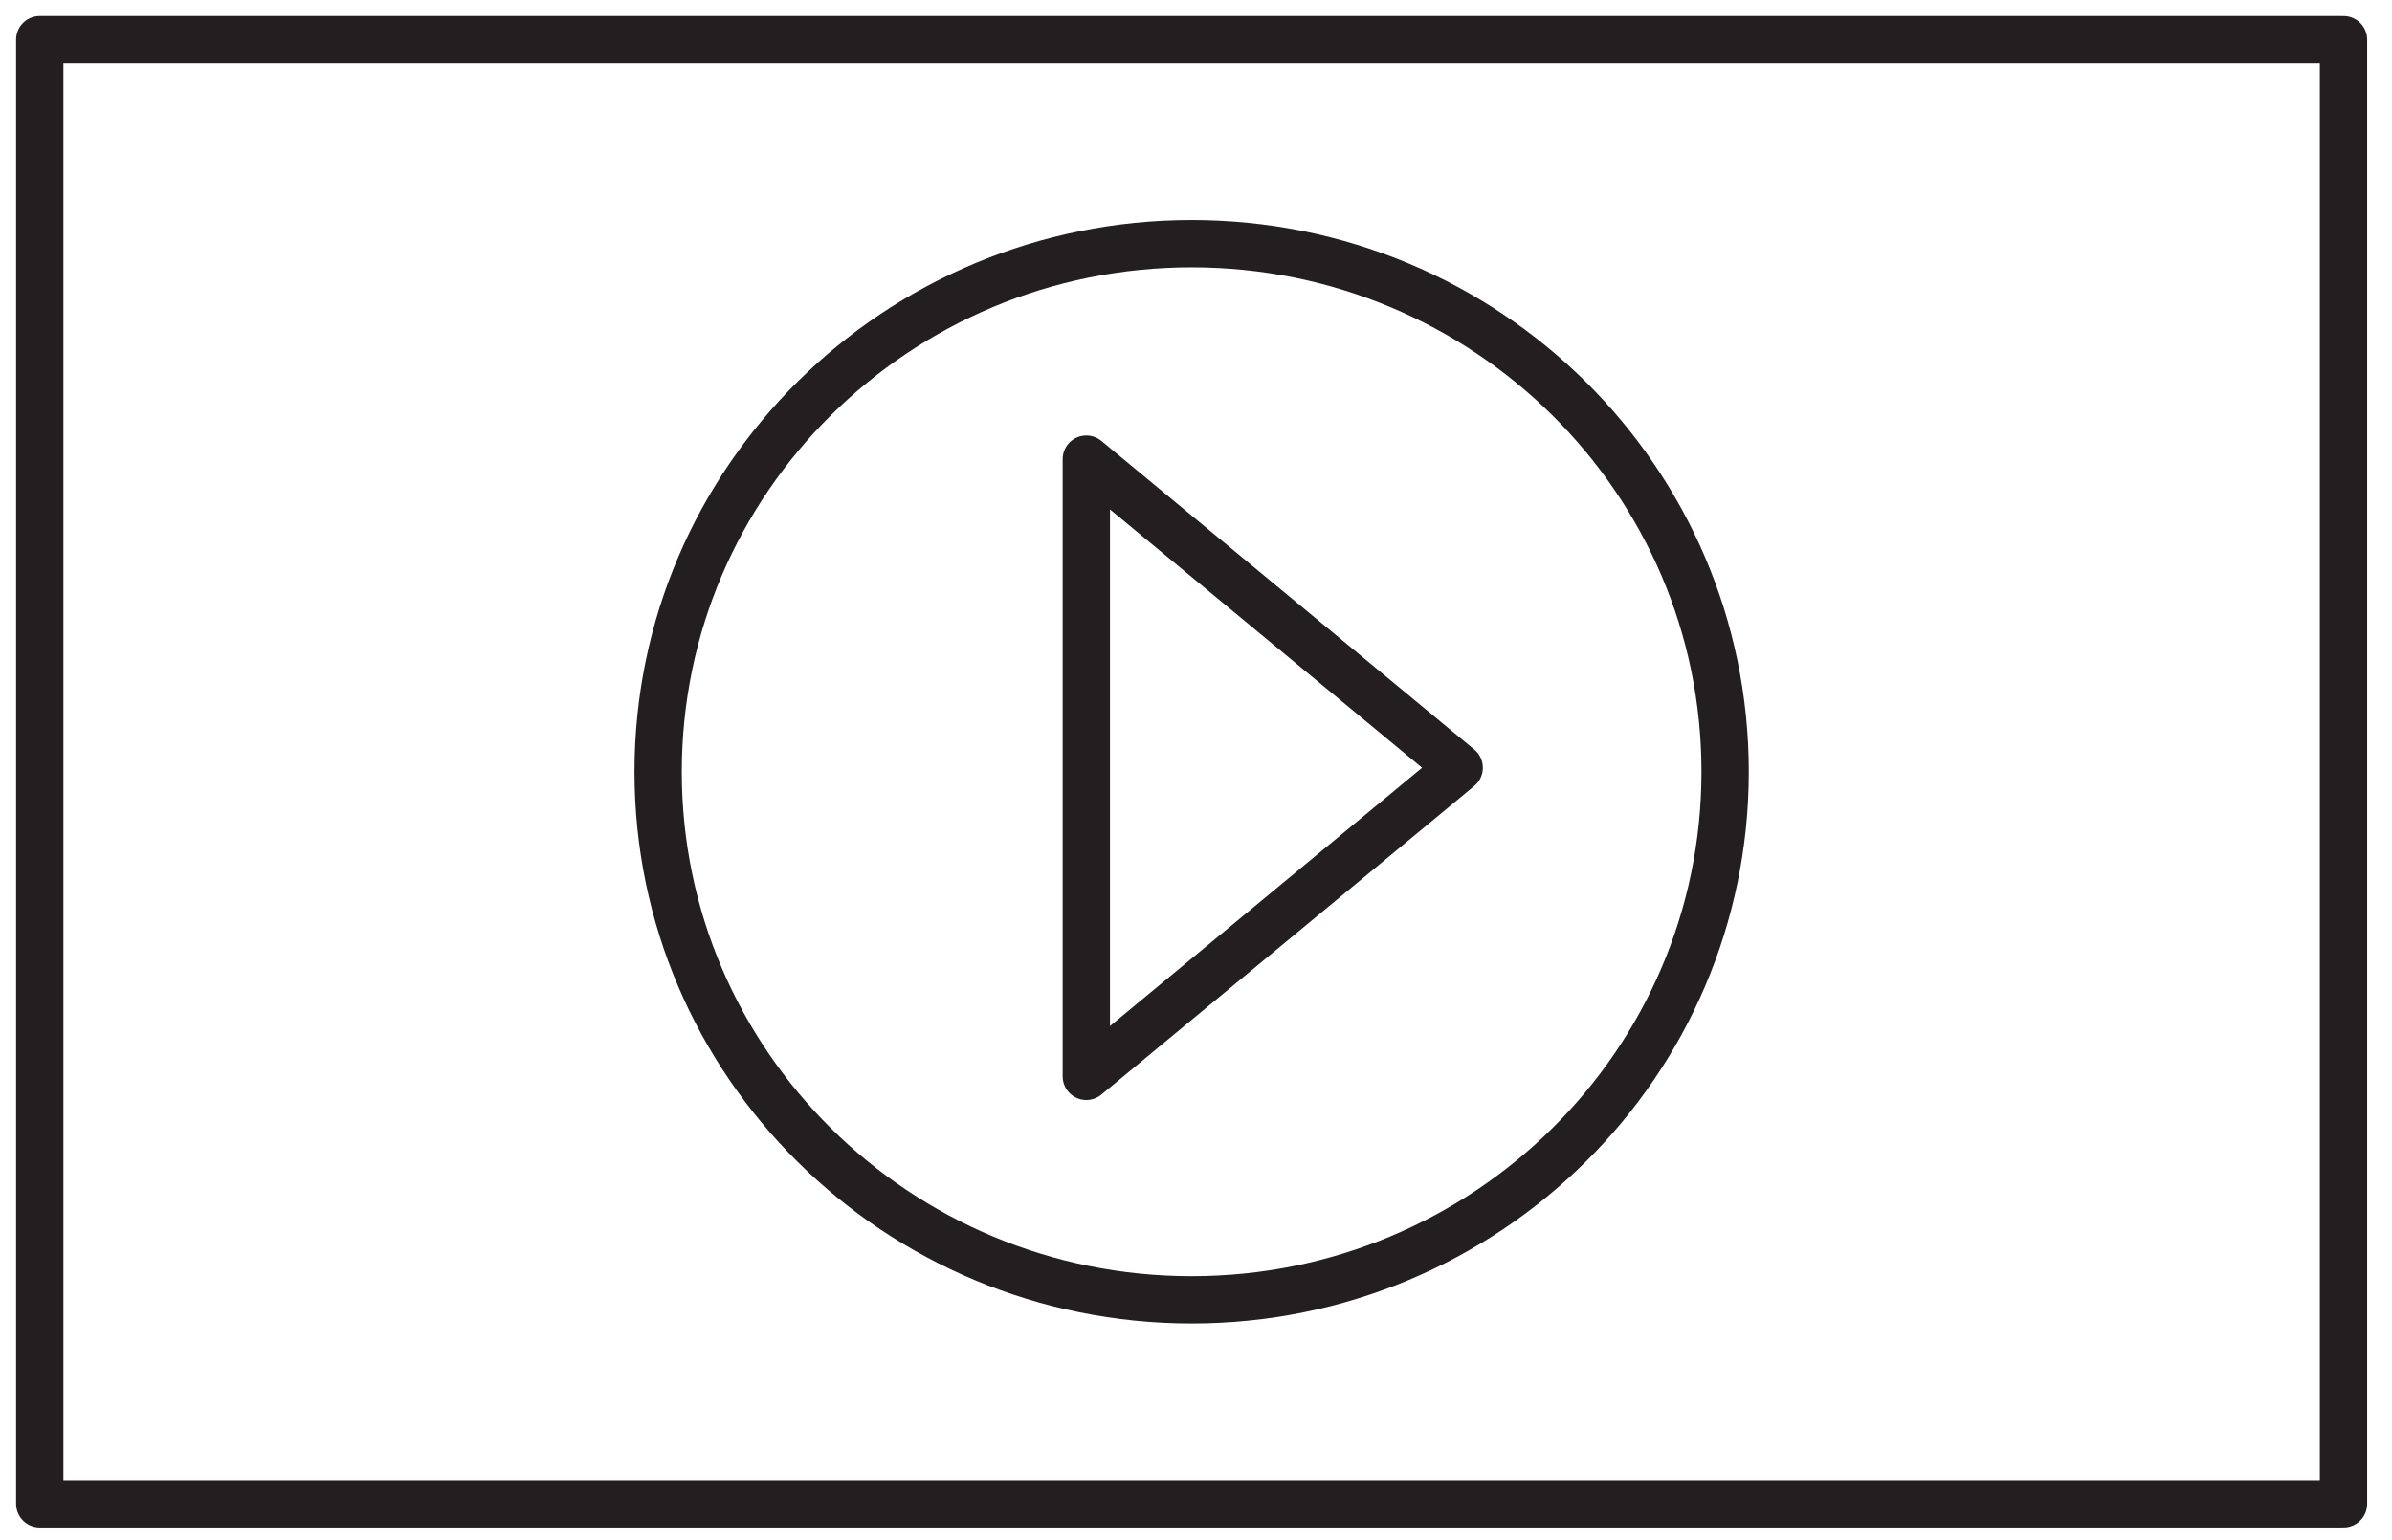 <?xml version="1.0" encoding="UTF-8"?>
<svg width="73px" height="47px" viewBox="0 0 73 47" version="1.1" xmlns="http://www.w3.org/2000/svg">
    <!-- Generator: sketchtool 49.1 (51147) - http://www.bohemiancoding.com/sketch -->
    <title>55A5D763-104D-48D6-8BB2-05BA0FC74656</title>
    <desc>Created with sketchtool.</desc>
    <defs></defs>
    <g id="Page-1" stroke="none" stroke-width="1" fill="none" fill-rule="evenodd" stroke-linejoin="round">
        <g id="RPA2019-DIVULGAÇÃO" transform="translate(-684, -706)" stroke="#231F20"
           stroke-width="1.444">
            <g id="ICONE-VIDEO" transform="translate(685, 707)">
                <g id="Group-20">
                    <g id="Page-1">
                        <polygon id="Stroke-1"
                                 points="0.213 44.908 70.52 44.908 70.52 0.211 0.213 0.211"></polygon>
                        <path d="M51.648,22.56 C51.648,31.463 44.358,38.68 35.366,38.68 C26.374,38.68 19.085,31.463 19.085,22.56 C19.085,13.657 26.374,6.439 35.366,6.439 C44.358,6.439 51.648,13.657 51.648,22.56 Z"
                              id="Stroke-3"></path>
                        <polygon id="Stroke-4"
                                 points="32.153 13.016 43.532 22.437 32.153 31.858"></polygon>
                    </g>
                </g>
            </g>
        </g>
    </g>
</svg>